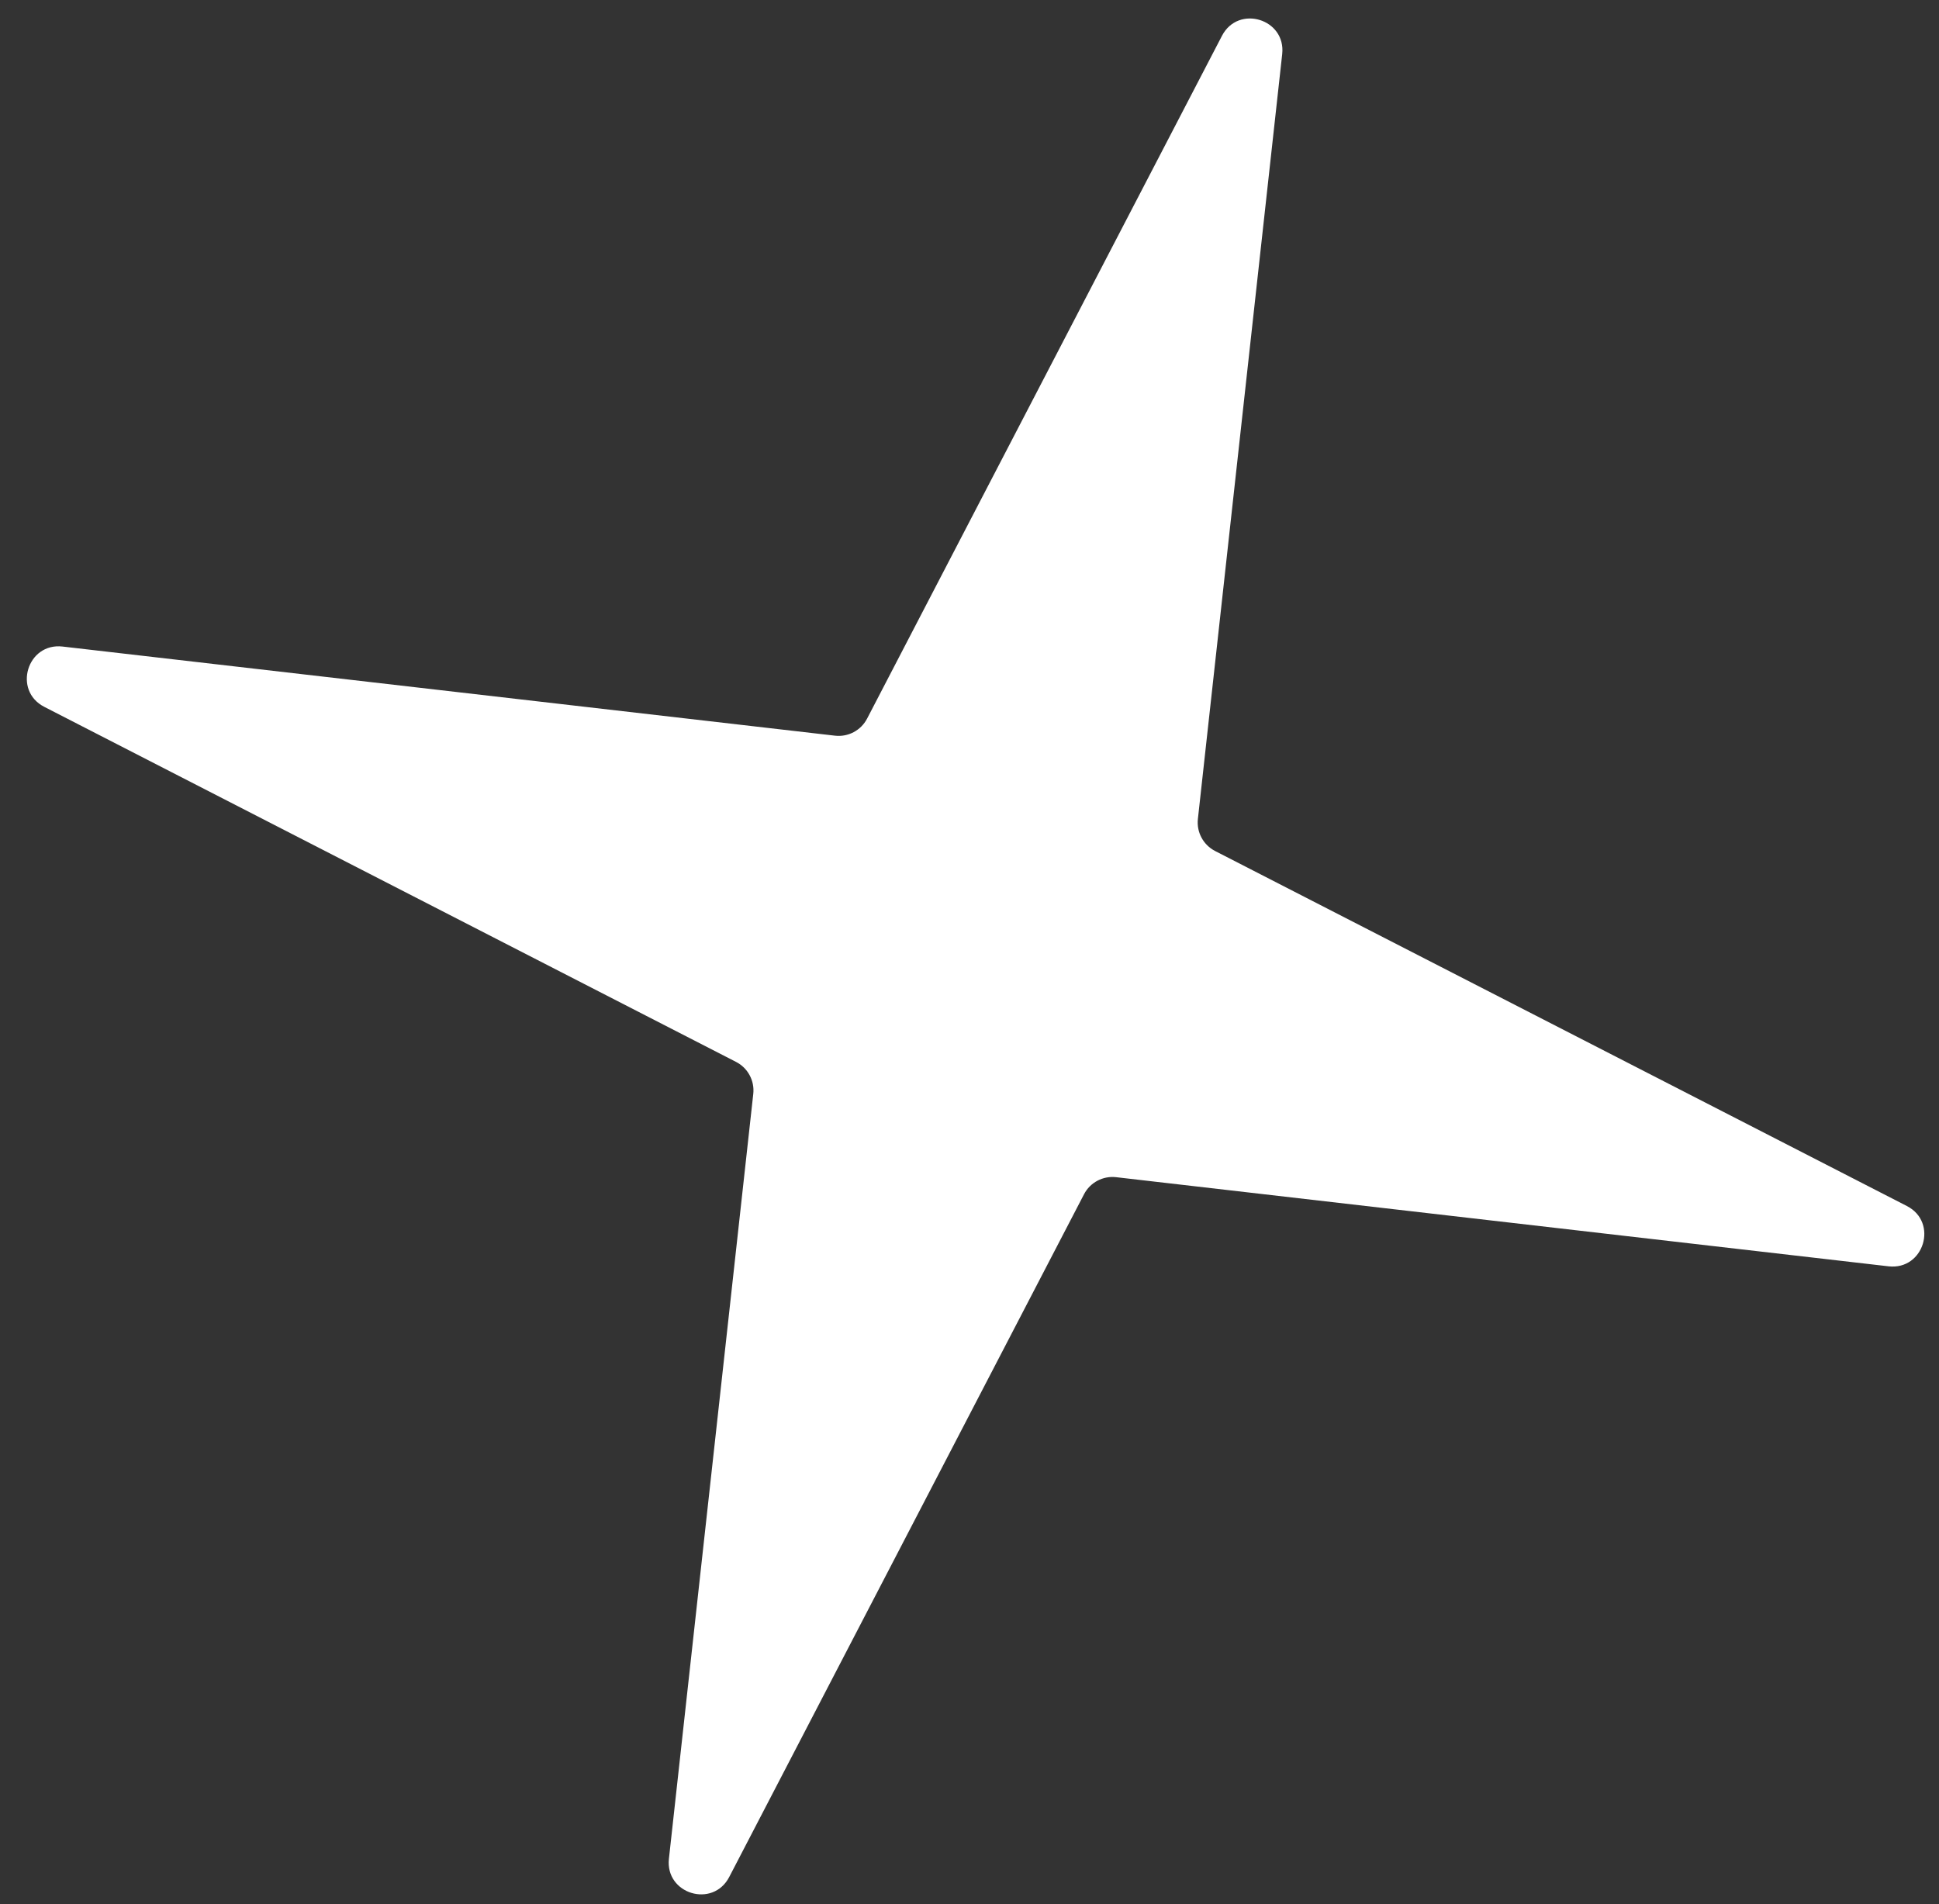 <?xml version="1.0" encoding="UTF-8"?> <svg xmlns="http://www.w3.org/2000/svg" width="56" height="55" viewBox="0 0 56 55" fill="none"><rect x="0" y="0" width="56" height="55" fill="#333333" stroke="none"/> <path d="M35.291 1.035C35.763 0.126 37.143 0.545 37.031 1.563L34.596 23.654C34.554 24.036 34.752 24.403 35.093 24.579L55.071 34.832C55.987 35.302 55.565 36.692 54.542 36.574L32.235 34C31.854 33.956 31.485 34.152 31.308 34.492L21.06 54.213C20.587 55.122 19.207 54.703 19.319 53.685L21.755 31.594C21.797 31.213 21.599 30.845 21.257 30.67L1.28 20.416C0.364 19.946 0.785 18.556 1.808 18.674L24.115 21.248C24.497 21.292 24.865 21.096 25.042 20.756L35.291 1.035Z" fill="white"></path> </svg> 